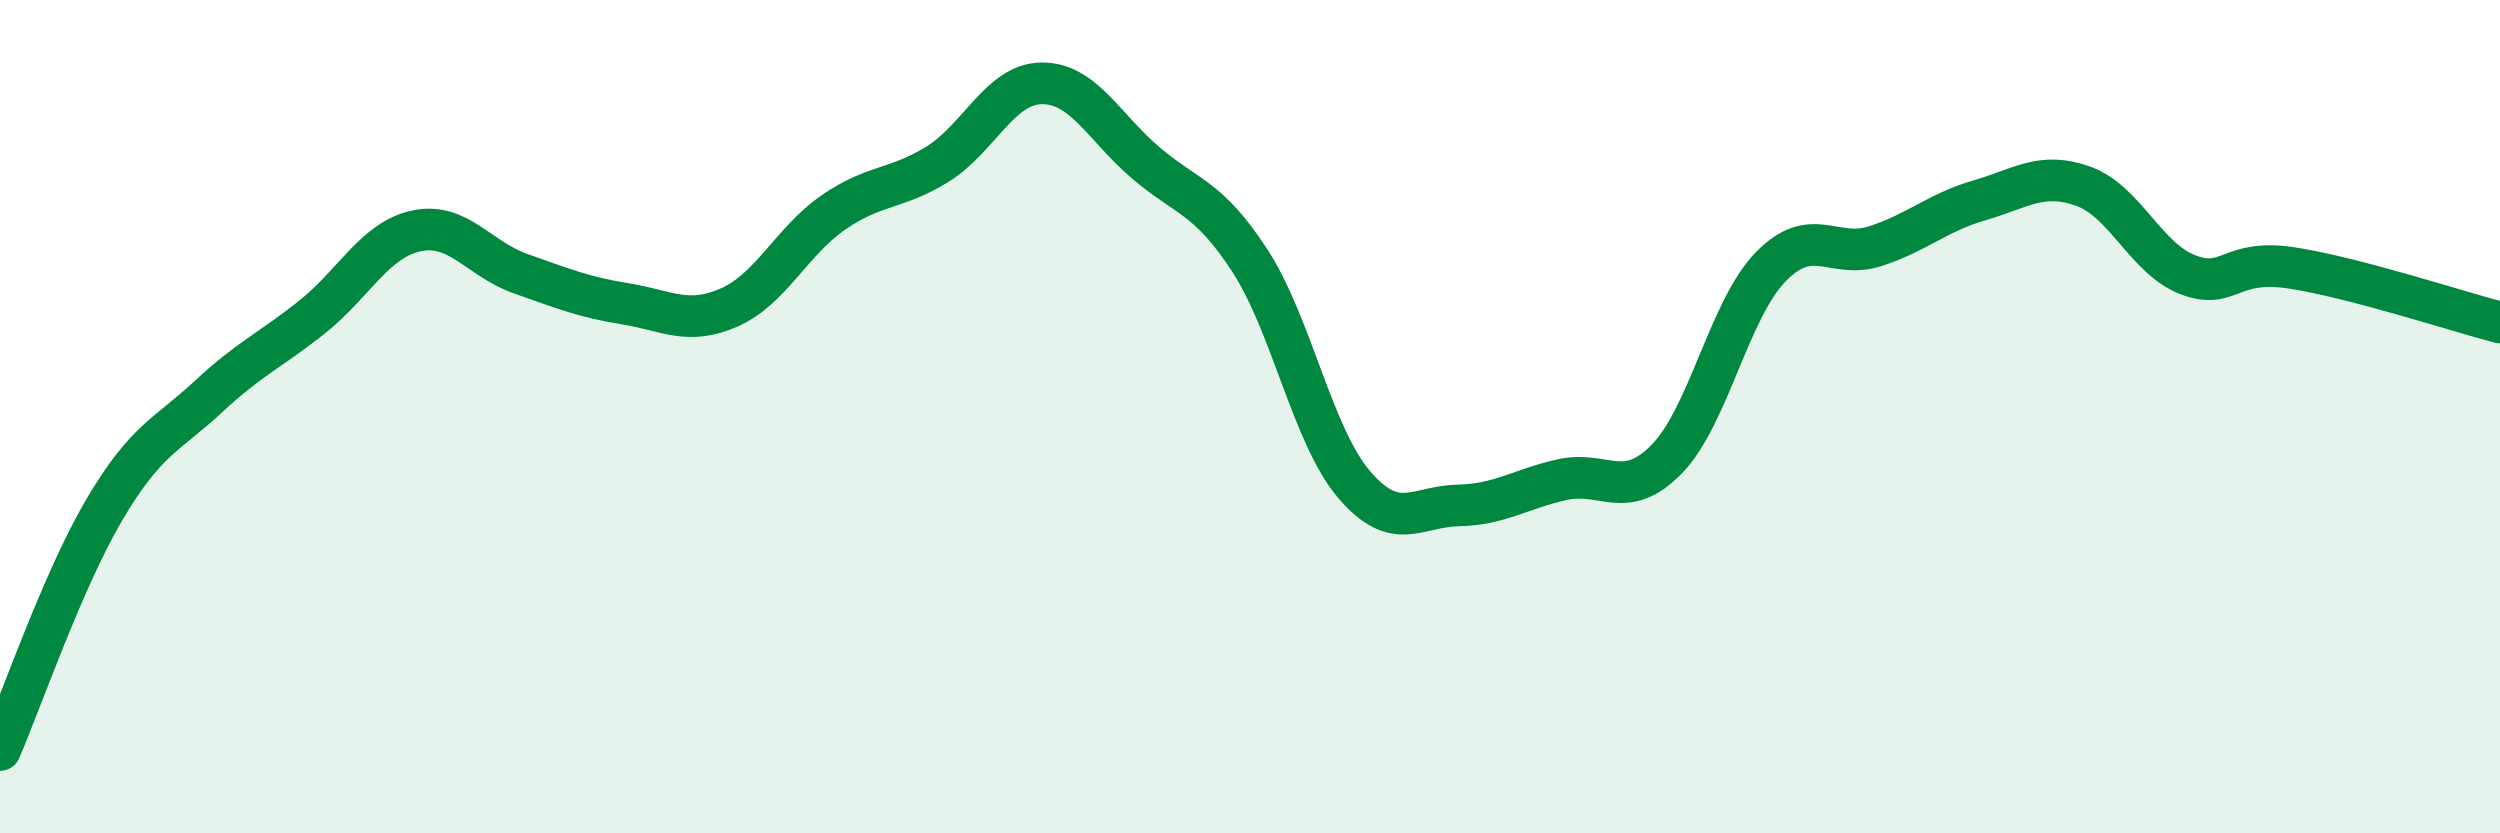 
    <svg width="60" height="20" viewBox="0 0 60 20" xmlns="http://www.w3.org/2000/svg">
      <path
        d="M 0,18 C 0.5,16.85 1.5,13.94 2.5,12.24 C 3.5,10.54 4,10.45 5,9.52 C 6,8.59 6.5,8.4 7.5,7.6 C 8.5,6.8 9,5.75 10,5.54 C 11,5.33 11.5,6.22 12.5,6.57 C 13.5,6.92 14,7.13 15,7.29 C 16,7.45 16.5,7.82 17.5,7.38 C 18.5,6.94 19,5.79 20,5.1 C 21,4.41 21.5,4.56 22.5,3.94 C 23.5,3.32 24,2.01 25,2 C 26,1.99 26.5,3.06 27.5,3.91 C 28.5,4.76 29,4.72 30,6.26 C 31,7.8 31.5,10.46 32.5,11.63 C 33.5,12.8 34,12.15 35,12.13 C 36,12.11 36.5,11.73 37.5,11.51 C 38.5,11.29 39,12.04 40,11.02 C 41,10 41.5,7.42 42.5,6.4 C 43.5,5.38 44,6.23 45,5.91 C 46,5.59 46.5,5.1 47.5,4.81 C 48.5,4.52 49,4.11 50,4.47 C 51,4.83 51.5,6.2 52.5,6.59 C 53.5,6.98 53.5,6.2 55,6.43 C 56.5,6.66 59,7.48 60,7.74L60 20L0 20Z"
        fill="#008740"
        opacity="0.1"
        stroke-linecap="round"
        stroke-linejoin="round"
      />
      <path
        d="M 0,18 C 0.5,16.85 1.5,13.94 2.5,12.24 C 3.5,10.54 4,10.45 5,9.52 C 6,8.59 6.5,8.4 7.5,7.6 C 8.5,6.8 9,5.75 10,5.54 C 11,5.33 11.5,6.22 12.5,6.57 C 13.5,6.92 14,7.13 15,7.29 C 16,7.45 16.5,7.82 17.5,7.38 C 18.5,6.94 19,5.79 20,5.1 C 21,4.41 21.5,4.56 22.5,3.94 C 23.5,3.32 24,2.01 25,2 C 26,1.99 26.5,3.06 27.5,3.91 C 28.5,4.76 29,4.72 30,6.26 C 31,7.8 31.5,10.46 32.5,11.63 C 33.5,12.8 34,12.15 35,12.13 C 36,12.11 36.5,11.73 37.5,11.51 C 38.5,11.29 39,12.04 40,11.02 C 41,10 41.5,7.42 42.5,6.4 C 43.5,5.38 44,6.23 45,5.91 C 46,5.59 46.5,5.1 47.5,4.81 C 48.5,4.52 49,4.11 50,4.47 C 51,4.83 51.5,6.2 52.5,6.59 C 53.5,6.98 53.5,6.2 55,6.43 C 56.5,6.66 59,7.48 60,7.74"
        stroke="#008740"
        stroke-width="1"
        fill="none"
        stroke-linecap="round"
        stroke-linejoin="round"
      />
    </svg>
  